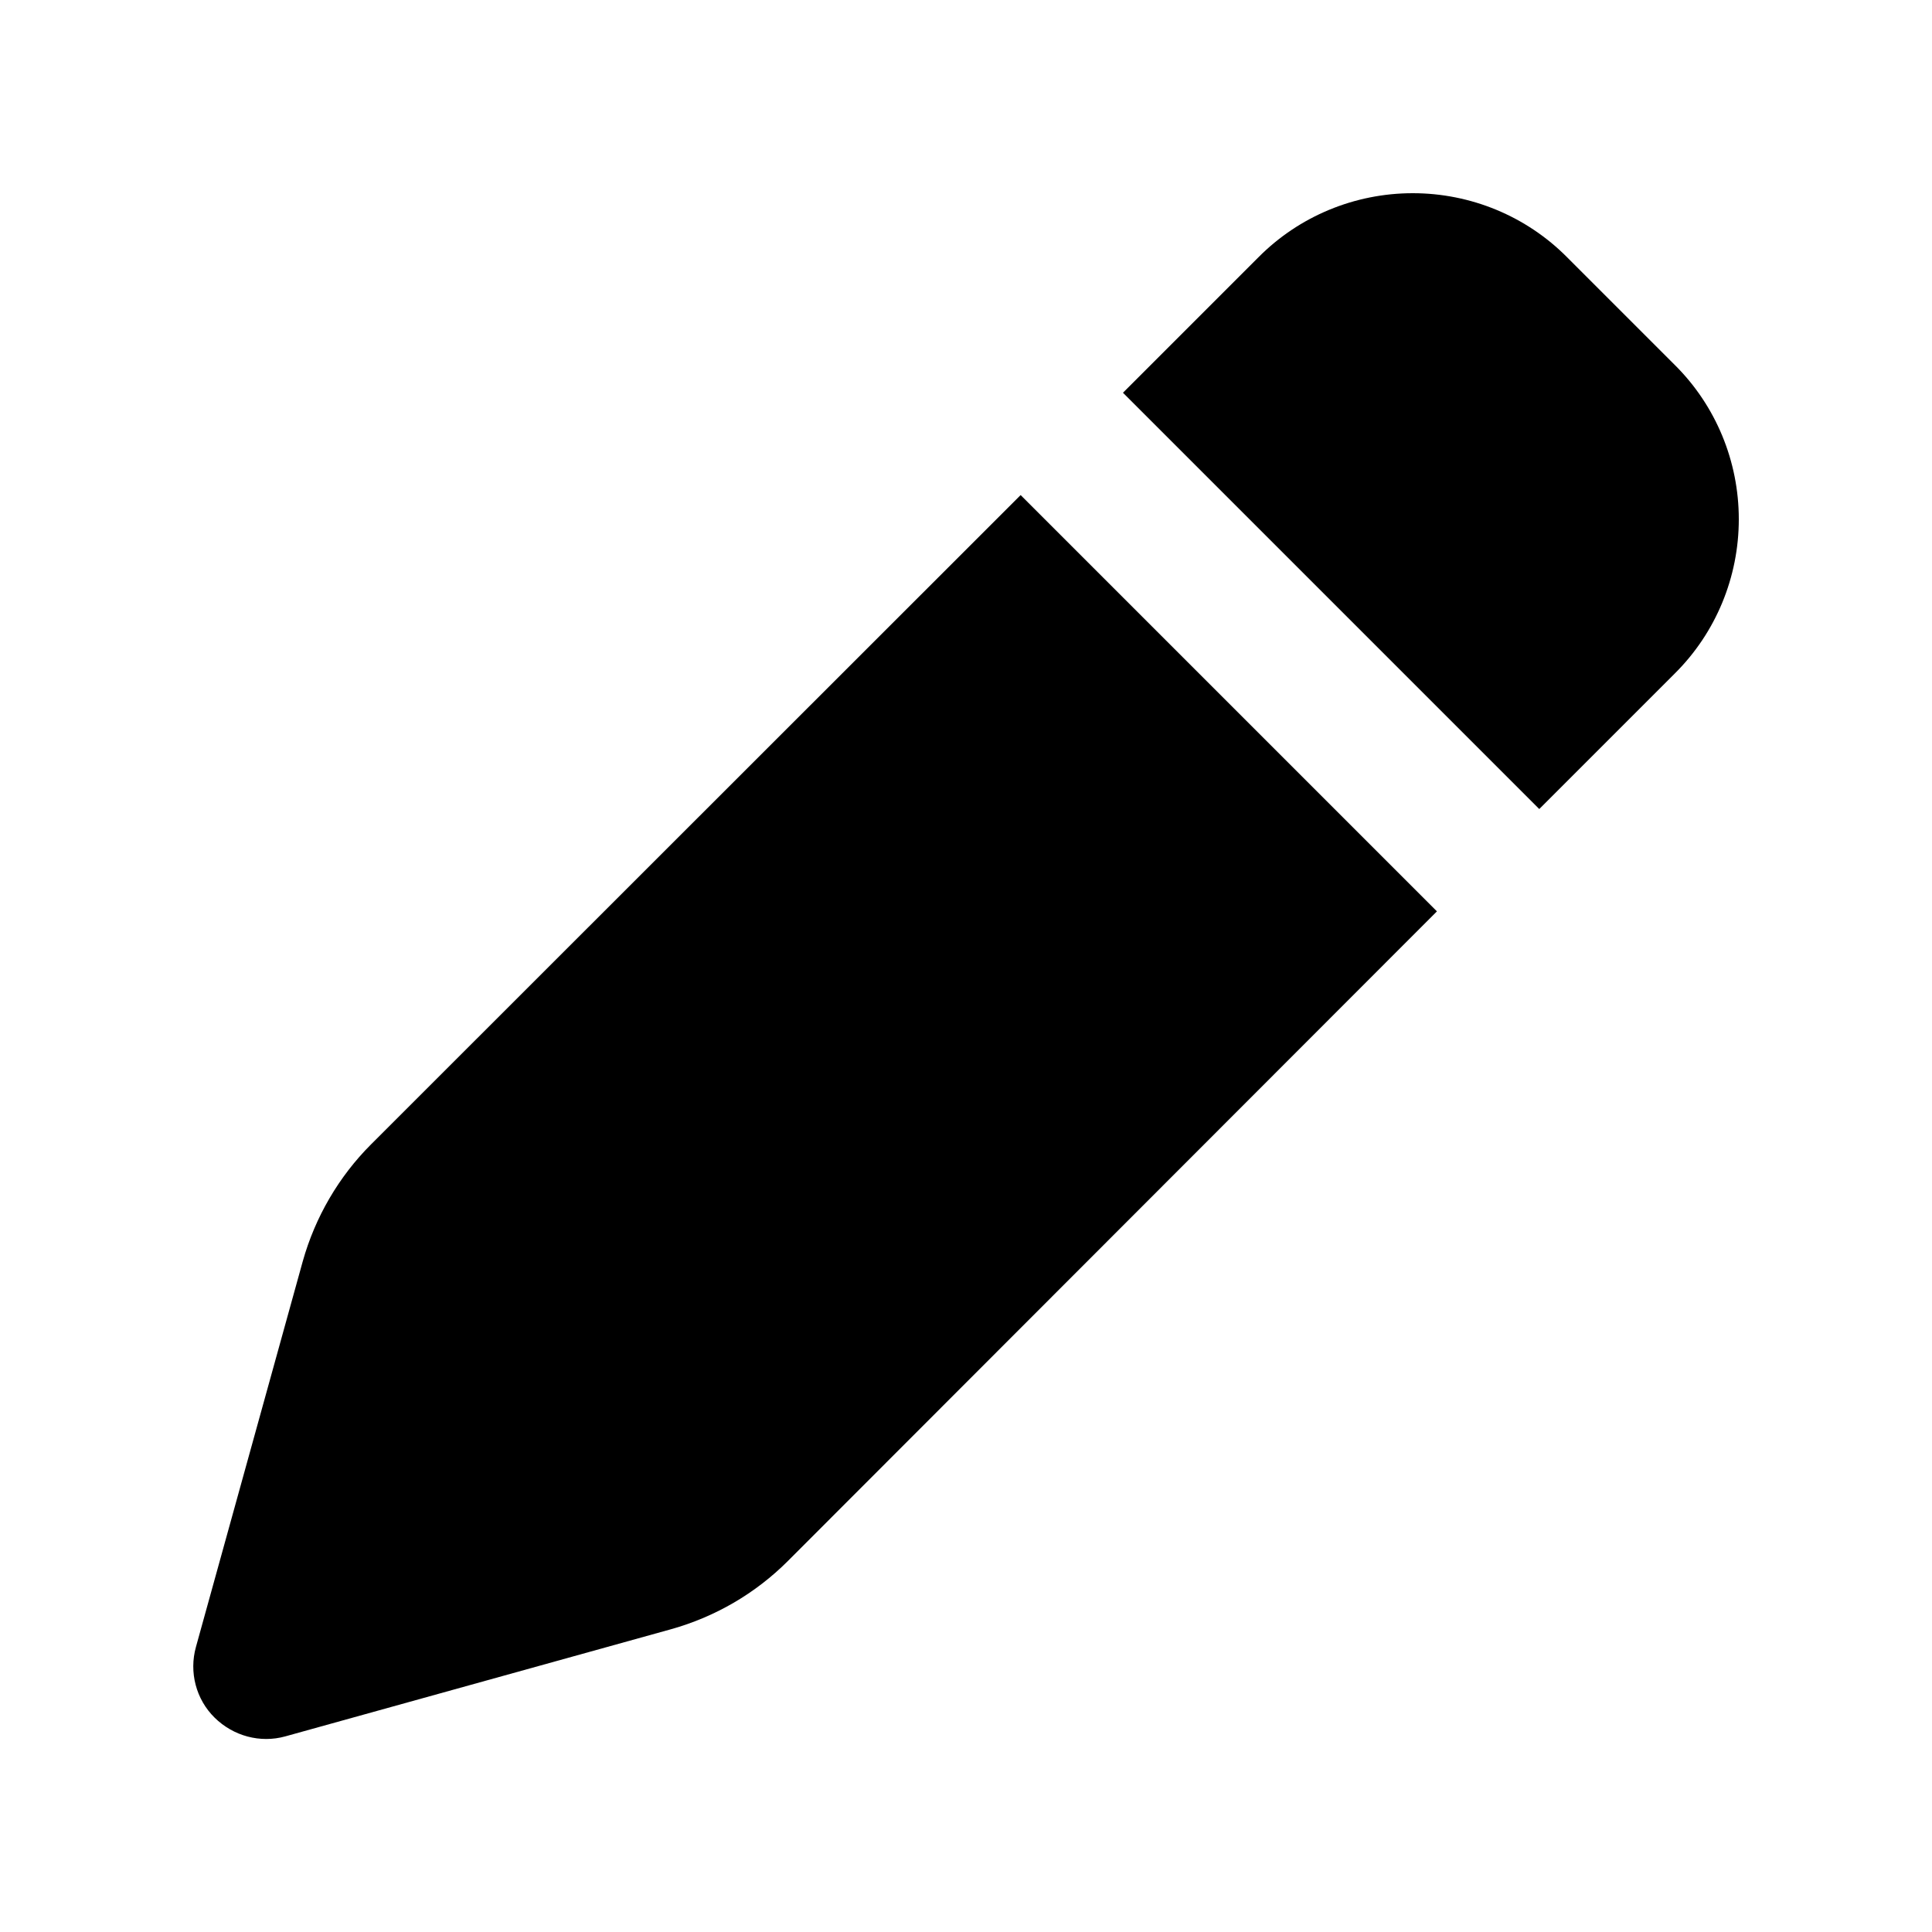 <svg xmlns="http://www.w3.org/2000/svg" viewBox="0 0 640 640"><!--! Font Awesome Free 7.0.1 by @fontawesome - https://fontawesome.com License - https://fontawesome.com/license/free (Icons: CC BY 4.0, Fonts: SIL OFL 1.1, Code: MIT License) Copyright 2025 Fonticons, Inc. --><path fill="currentColor" d="M416.9 85.2L372 130.1L509.9 268L554.8 223.1C568.4 209.6 576 191.2 576 172C576 152.8 568.4 134.4 554.8 120.9L519.1 85.2C505.6 71.6 487.2 64 468 64C448.8 64 430.4 71.6 416.9 85.2zM338.1 164L122.9 379.1C112.2 389.8 104.4 403.2 100.3 417.8L64.9 545.6C62.6 553.9 64.9 562.9 71.1 569C77.3 575.1 86.2 577.5 94.5 575.2L222.3 539.7C236.9 535.6 250.2 527.9 261 517.1L476 301.9L338.1 164z"/></svg>